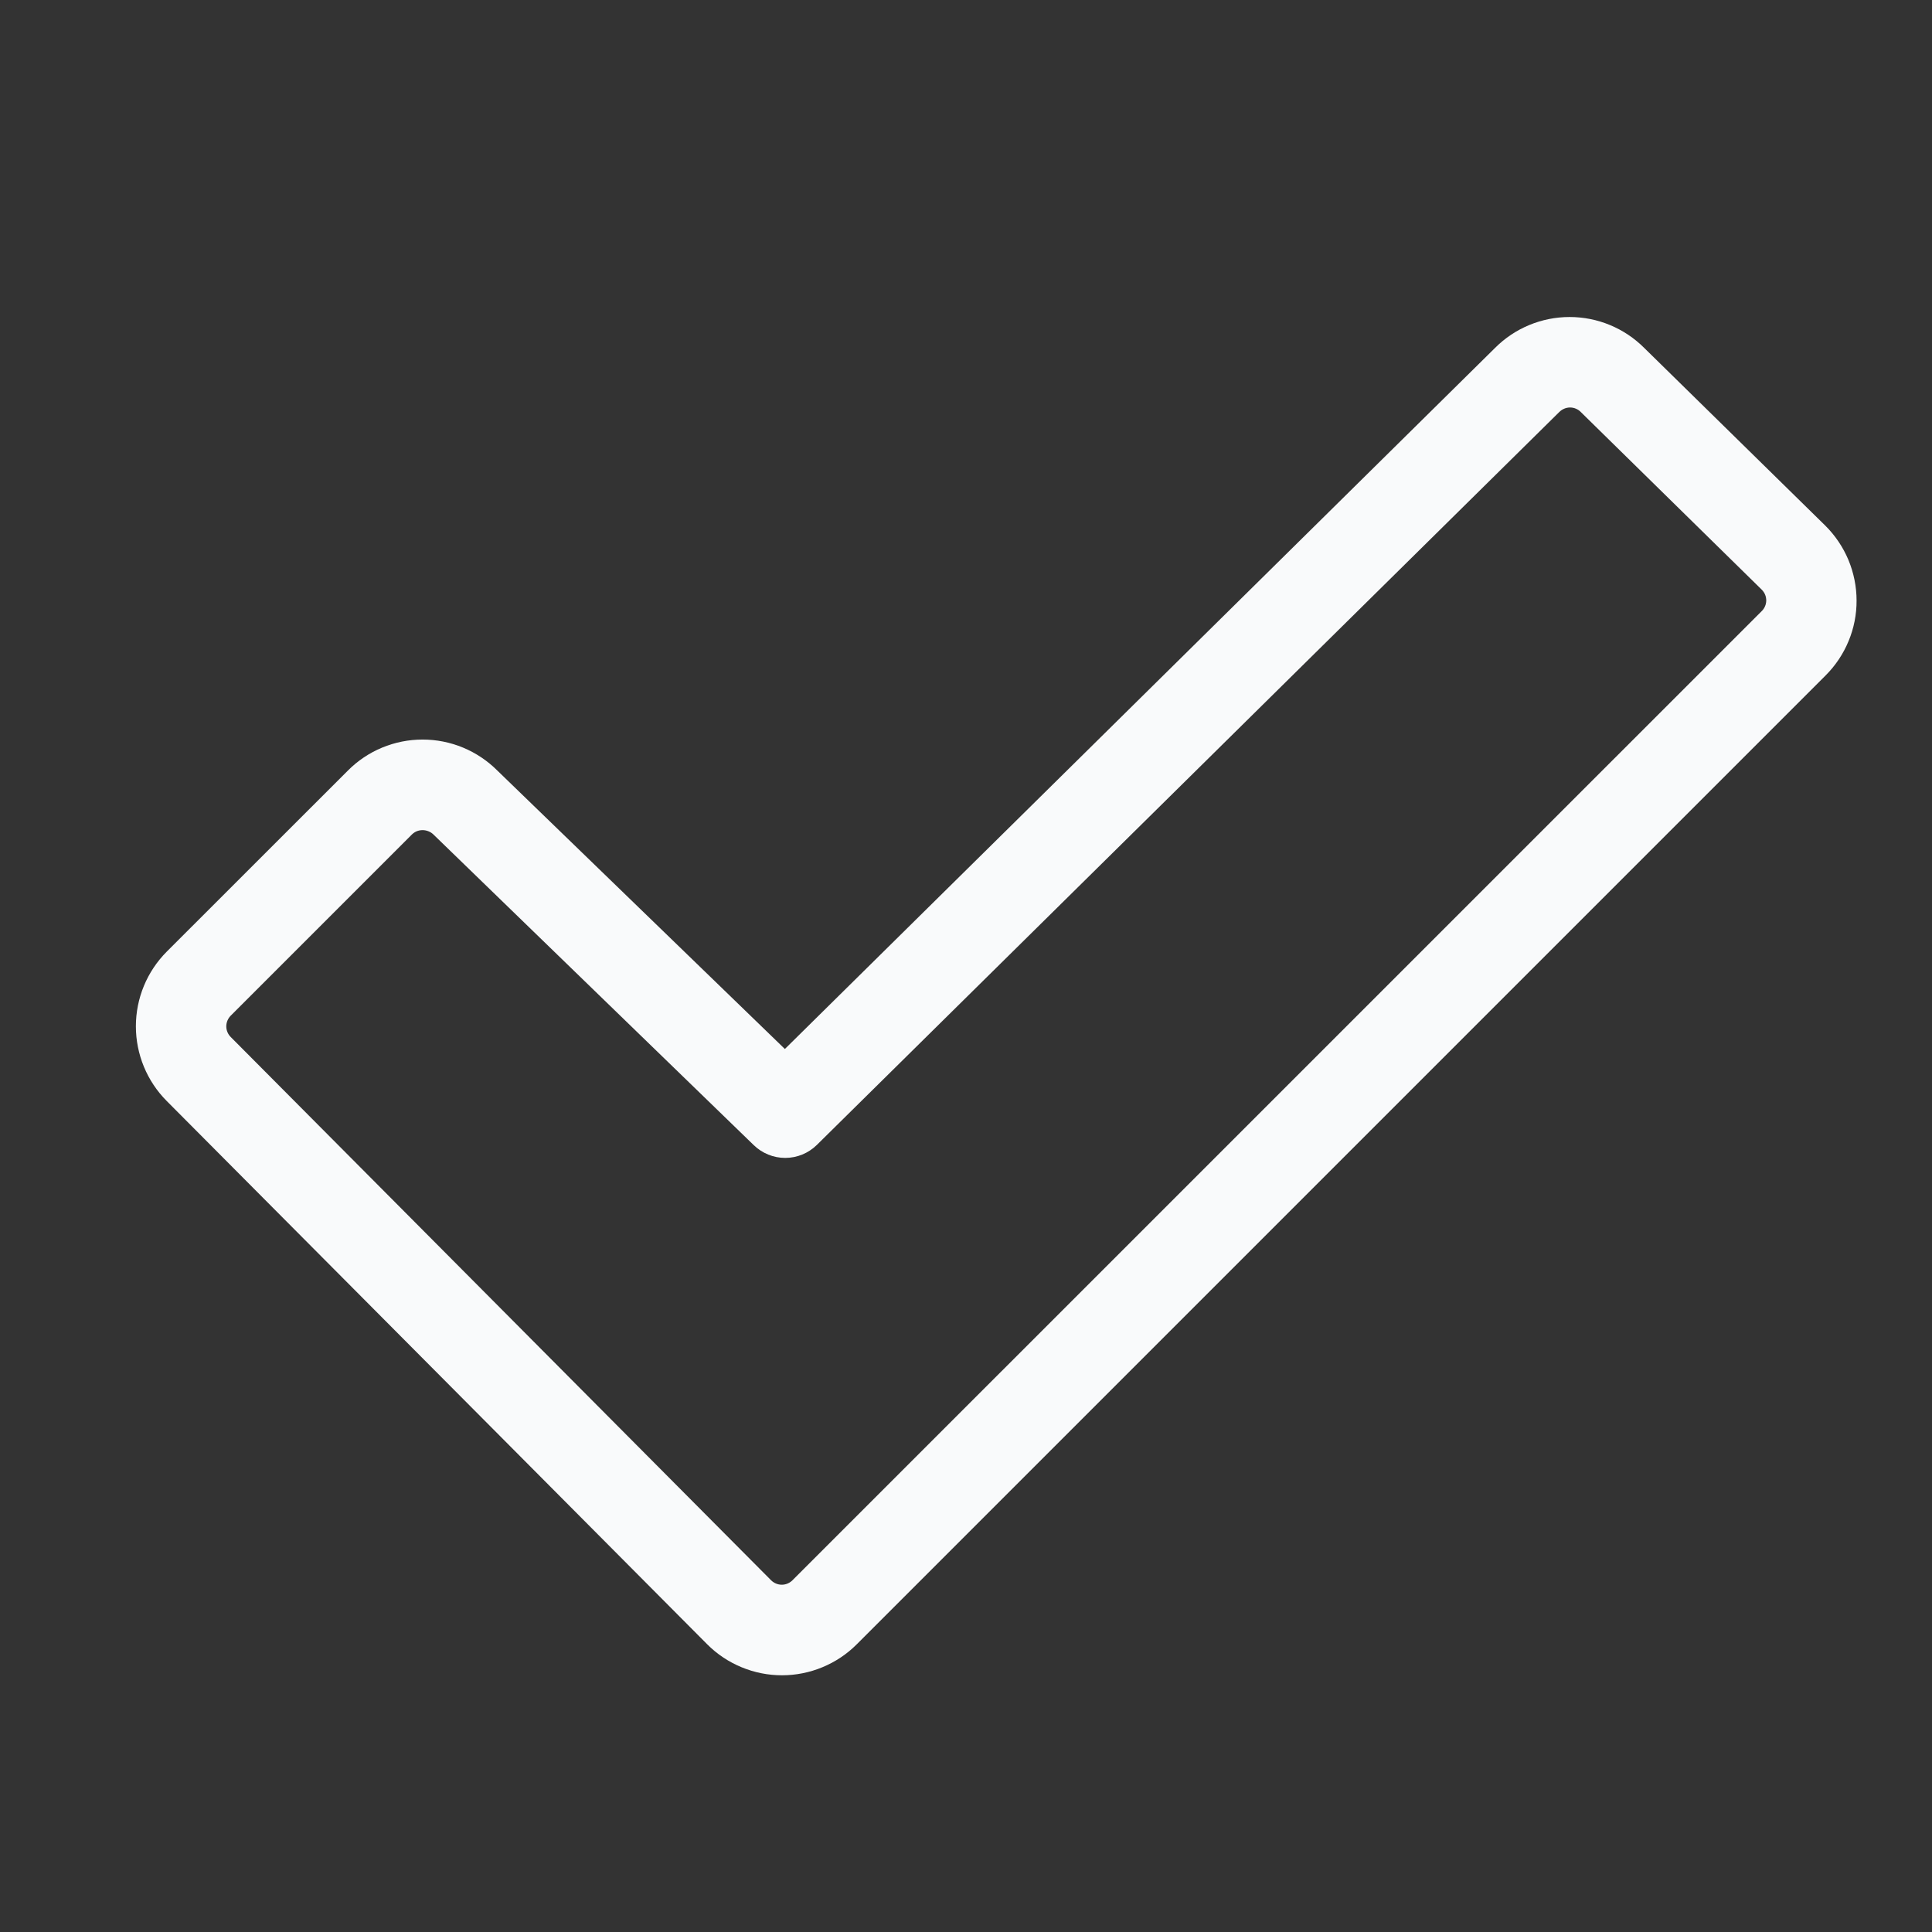<?xml version="1.0" encoding="UTF-8"?> <svg xmlns="http://www.w3.org/2000/svg" width="24" height="24" viewBox="0 0 24 24" fill="none"><rect x="0" y="0" width="24" height="24" fill="#333333" stroke="none"/><path d="M22.675 6.53L20.425 4.322C20.179 4.076 19.846 3.938 19.498 3.938C19.151 3.938 18.817 4.076 18.572 4.322L9.75 13.031L6.178 9.572C6.056 9.45 5.911 9.353 5.752 9.287C5.593 9.221 5.422 9.187 5.25 9.187C5.077 9.187 4.907 9.221 4.747 9.287C4.588 9.353 4.443 9.45 4.322 9.572L2.071 11.822C1.826 12.068 1.688 12.401 1.688 12.749C1.688 13.097 1.826 13.431 2.071 13.677L8.786 20.427C8.908 20.549 9.052 20.645 9.212 20.711C9.371 20.777 9.542 20.811 9.714 20.811C9.886 20.811 10.057 20.777 10.216 20.711C10.376 20.645 10.52 20.549 10.642 20.427L22.679 8.39C22.801 8.268 22.898 8.123 22.964 7.963C23.03 7.804 23.064 7.632 23.063 7.46C23.063 7.287 23.028 7.116 22.962 6.956C22.895 6.797 22.798 6.652 22.675 6.53ZM21.883 7.593L9.843 19.632C9.808 19.666 9.761 19.686 9.712 19.686C9.662 19.686 9.615 19.666 9.58 19.632L2.866 12.882C2.831 12.847 2.811 12.799 2.811 12.75C2.811 12.7 2.831 12.653 2.866 12.617L5.116 10.367C5.133 10.35 5.154 10.336 5.177 10.326C5.2 10.317 5.225 10.312 5.25 10.312C5.276 10.312 5.302 10.318 5.326 10.328C5.35 10.338 5.372 10.353 5.39 10.372L9.361 14.223C9.466 14.326 9.607 14.384 9.754 14.384C9.901 14.384 10.042 14.326 10.147 14.223L19.369 5.119C19.387 5.101 19.408 5.087 19.431 5.077C19.454 5.067 19.479 5.062 19.504 5.062C19.529 5.062 19.554 5.067 19.577 5.077C19.6 5.087 19.621 5.101 19.638 5.119L21.888 7.328C21.905 7.346 21.919 7.367 21.928 7.39C21.937 7.413 21.941 7.437 21.941 7.462C21.94 7.487 21.935 7.511 21.925 7.533C21.915 7.556 21.901 7.576 21.883 7.593Z" fill="#F9FAFB"></path></svg> 